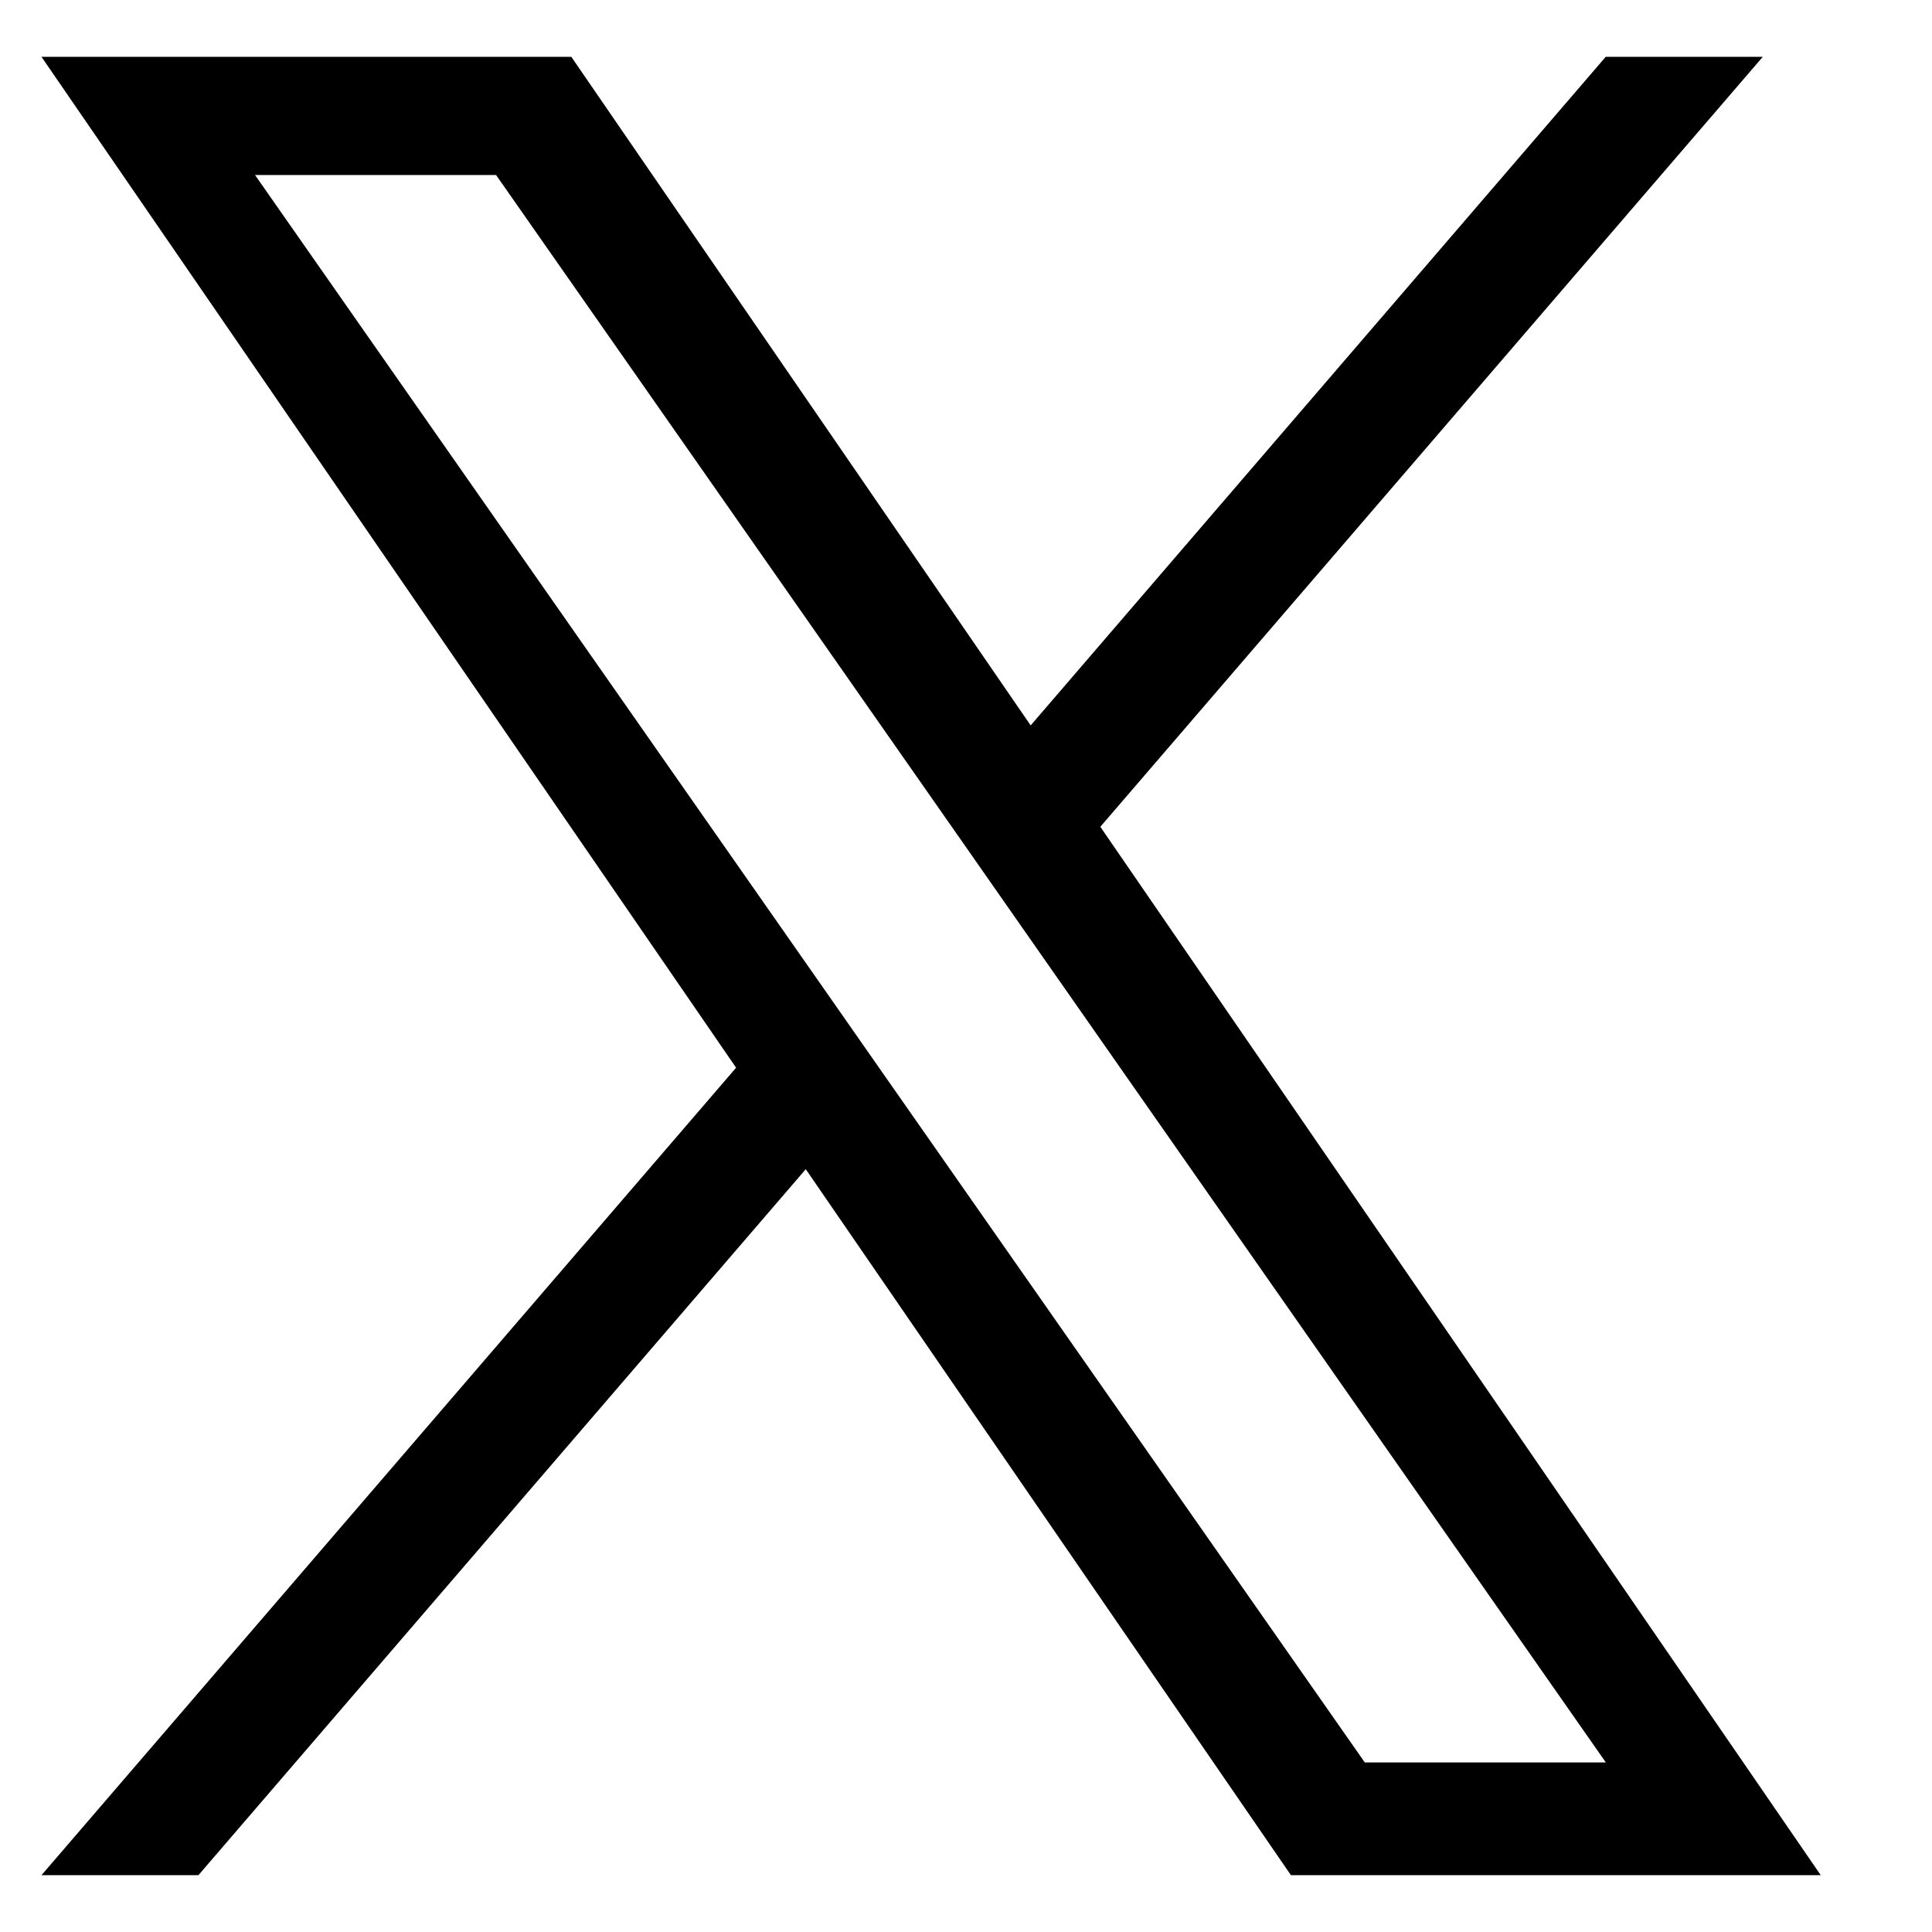 <svg width="17" height="17" viewBox="0 0 17 17" fill="none" xmlns="http://www.w3.org/2000/svg">
<g clip-path="url(#clip0_1065_323)">
<path d="M9.682 7.275L15.511 0.5H14.129L9.069 6.383L5.027 0.5H0.365L6.477 9.395L0.365 16.5H1.746L7.09 10.288L11.359 16.5H16.021L9.682 7.275H9.682ZM7.79 9.474L7.171 8.588L2.244 1.54H4.365L8.342 7.228L8.961 8.114L14.13 15.508H12.009L7.79 9.474V9.474Z" fill="black"/>
</g>
<defs>
<clipPath id="clip0_1065_323">
<rect width="16" height="16" fill="white" transform="translate(0.193 0.5)"/>
</clipPath>
</defs>
</svg>

